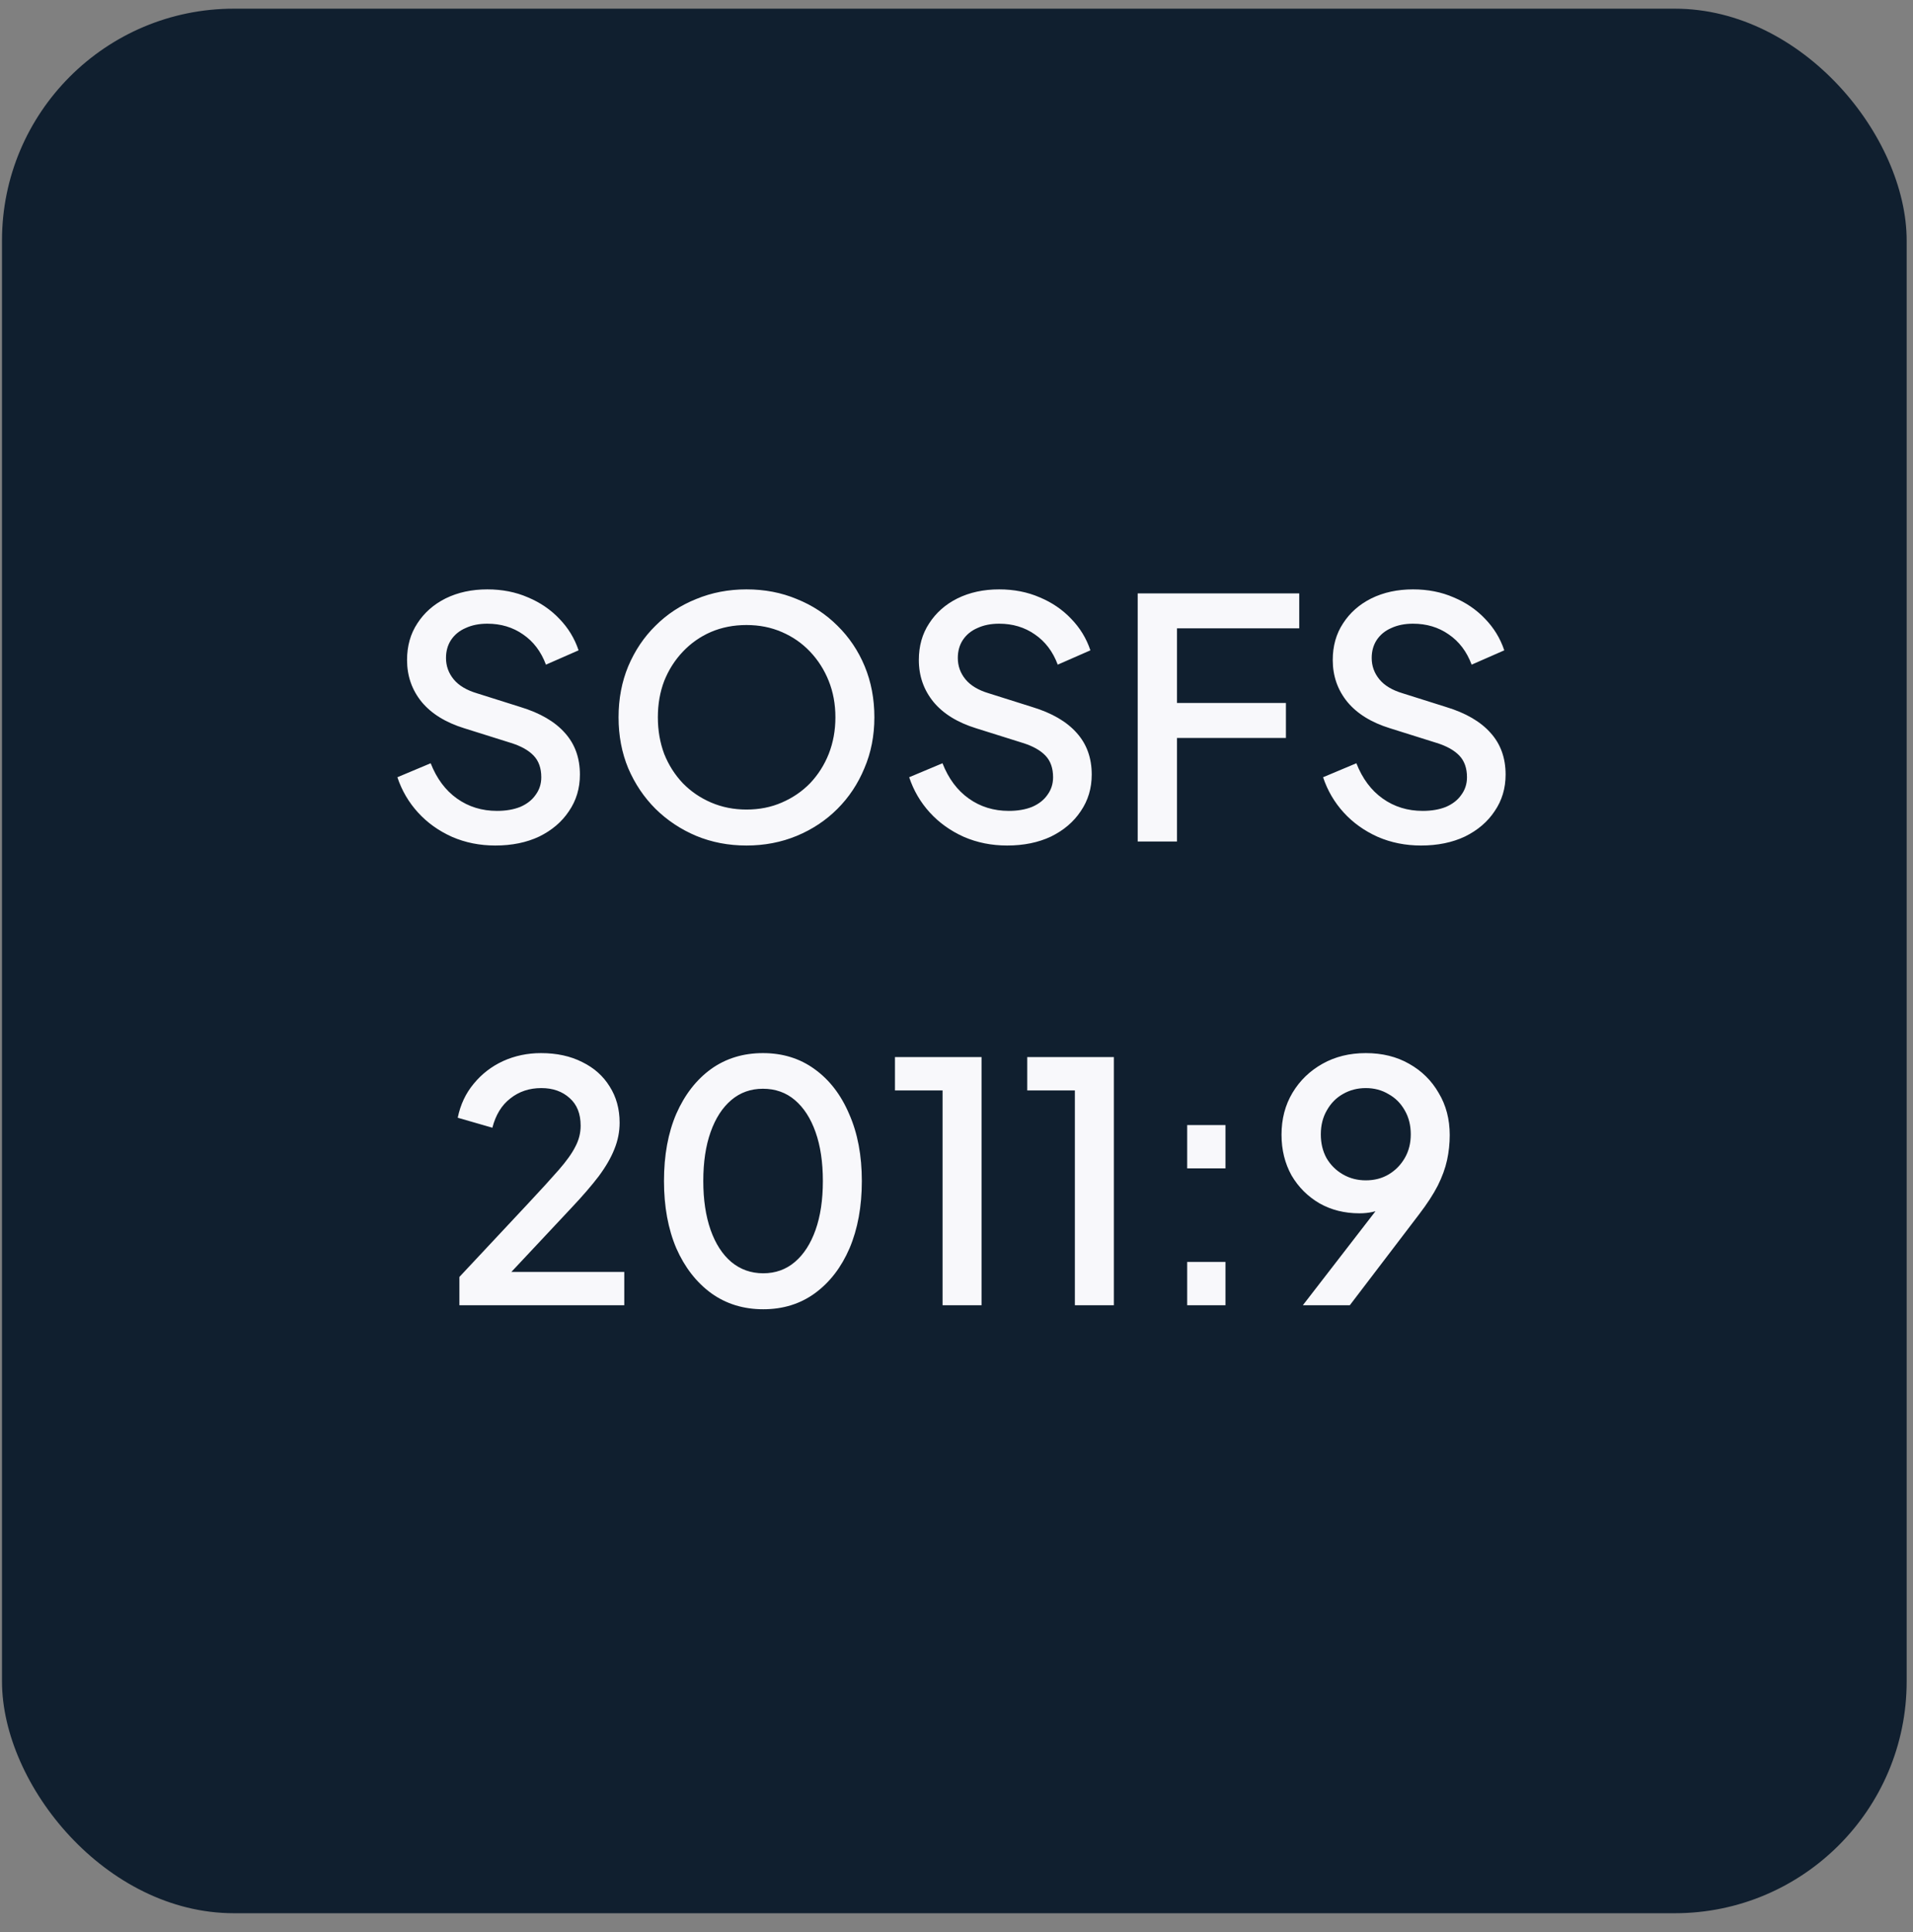 <svg width="99" height="100" viewBox="0 0 99 100" fill="none" xmlns="http://www.w3.org/2000/svg">
<rect x="0" y="0" width="99" height="100" fill="#808080" stroke="none"/>
<rect x="0.103" y="0.449" width="98.569" height="98.569" rx="12" fill="#101F2F"/>
<path d="M25.633 43.76C24.828 43.76 24.081 43.61 23.392 43.311C22.702 43.001 22.116 42.582 21.634 42.053C21.151 41.524 20.794 40.915 20.565 40.226L22.288 39.502C22.599 40.295 23.053 40.904 23.65 41.329C24.248 41.754 24.937 41.967 25.719 41.967C26.179 41.967 26.581 41.898 26.926 41.76C27.27 41.611 27.535 41.404 27.718 41.139C27.914 40.875 28.012 40.571 28.012 40.226C28.012 39.755 27.879 39.381 27.615 39.105C27.351 38.83 26.96 38.611 26.443 38.45L24.03 37.692C23.064 37.393 22.329 36.939 21.823 36.33C21.317 35.709 21.065 34.985 21.065 34.158C21.065 33.434 21.243 32.802 21.599 32.262C21.955 31.71 22.444 31.279 23.064 30.969C23.696 30.659 24.415 30.503 25.219 30.503C25.989 30.503 26.69 30.641 27.322 30.917C27.954 31.181 28.494 31.549 28.942 32.02C29.402 32.492 29.735 33.037 29.942 33.658L28.253 34.399C28 33.721 27.604 33.198 27.064 32.831C26.535 32.463 25.92 32.279 25.219 32.279C24.794 32.279 24.42 32.354 24.099 32.503C23.777 32.641 23.524 32.848 23.34 33.124C23.168 33.388 23.081 33.698 23.081 34.054C23.081 34.468 23.214 34.836 23.478 35.158C23.742 35.48 24.145 35.721 24.685 35.882L26.926 36.589C27.948 36.899 28.718 37.347 29.235 37.933C29.753 38.508 30.011 39.226 30.011 40.088C30.011 40.8 29.822 41.432 29.442 41.984C29.075 42.536 28.563 42.972 27.908 43.294C27.253 43.604 26.495 43.76 25.633 43.76ZM38.631 43.76C37.7 43.76 36.832 43.593 36.028 43.26C35.235 42.926 34.534 42.461 33.925 41.863C33.327 41.266 32.856 40.565 32.511 39.76C32.178 38.956 32.011 38.077 32.011 37.123C32.011 36.169 32.178 35.29 32.511 34.485C32.856 33.669 33.327 32.968 33.925 32.382C34.522 31.785 35.223 31.325 36.028 31.003C36.832 30.67 37.7 30.503 38.631 30.503C39.573 30.503 40.441 30.67 41.234 31.003C42.038 31.325 42.739 31.785 43.337 32.382C43.946 32.98 44.417 33.681 44.75 34.485C45.083 35.29 45.25 36.169 45.25 37.123C45.25 38.077 45.078 38.956 44.733 39.76C44.4 40.565 43.934 41.266 43.337 41.863C42.739 42.461 42.038 42.926 41.234 43.26C40.429 43.593 39.561 43.76 38.631 43.76ZM38.631 41.898C39.297 41.898 39.906 41.777 40.458 41.536C41.021 41.294 41.509 40.961 41.923 40.536C42.337 40.099 42.659 39.594 42.888 39.019C43.118 38.433 43.233 37.801 43.233 37.123C43.233 36.445 43.118 35.819 42.888 35.244C42.659 34.669 42.337 34.164 41.923 33.727C41.509 33.29 41.021 32.951 40.458 32.71C39.906 32.469 39.297 32.348 38.631 32.348C37.964 32.348 37.349 32.469 36.786 32.71C36.234 32.951 35.752 33.29 35.338 33.727C34.924 34.164 34.603 34.669 34.373 35.244C34.154 35.819 34.045 36.445 34.045 37.123C34.045 37.801 34.154 38.433 34.373 39.019C34.603 39.594 34.924 40.099 35.338 40.536C35.752 40.961 36.24 41.294 36.803 41.536C37.367 41.777 37.975 41.898 38.631 41.898ZM52.119 43.76C51.315 43.76 50.568 43.61 49.878 43.311C49.189 43.001 48.603 42.582 48.12 42.053C47.637 41.524 47.281 40.915 47.051 40.226L48.775 39.502C49.085 40.295 49.539 40.904 50.137 41.329C50.734 41.754 51.424 41.967 52.205 41.967C52.665 41.967 53.067 41.898 53.412 41.76C53.757 41.611 54.021 41.404 54.205 41.139C54.4 40.875 54.498 40.571 54.498 40.226C54.498 39.755 54.366 39.381 54.102 39.105C53.837 38.83 53.447 38.611 52.929 38.45L50.516 37.692C49.551 37.393 48.815 36.939 48.31 36.33C47.804 35.709 47.551 34.985 47.551 34.158C47.551 33.434 47.729 32.802 48.086 32.262C48.442 31.71 48.93 31.279 49.551 30.969C50.183 30.659 50.901 30.503 51.706 30.503C52.475 30.503 53.176 30.641 53.809 30.917C54.441 31.181 54.981 31.549 55.429 32.02C55.889 32.492 56.222 33.037 56.429 33.658L54.739 34.399C54.487 33.721 54.09 33.198 53.55 32.831C53.021 32.463 52.407 32.279 51.706 32.279C51.28 32.279 50.907 32.354 50.585 32.503C50.263 32.641 50.01 32.848 49.827 33.124C49.654 33.388 49.568 33.698 49.568 34.054C49.568 34.468 49.7 34.836 49.964 35.158C50.229 35.48 50.631 35.721 51.171 35.882L53.412 36.589C54.435 36.899 55.205 37.347 55.722 37.933C56.239 38.508 56.498 39.226 56.498 40.088C56.498 40.8 56.308 41.432 55.929 41.984C55.561 42.536 55.05 42.972 54.395 43.294C53.74 43.604 52.981 43.76 52.119 43.76ZM58.877 43.553V30.71H67.237V32.52H60.911V36.382H66.548V38.192H60.911V43.553H58.877ZM73.539 43.76C72.734 43.76 71.987 43.61 71.298 43.311C70.608 43.001 70.022 42.582 69.539 42.053C69.057 41.524 68.7 40.915 68.471 40.226L70.194 39.502C70.505 40.295 70.959 40.904 71.556 41.329C72.154 41.754 72.843 41.967 73.625 41.967C74.085 41.967 74.487 41.898 74.832 41.76C75.176 41.611 75.441 41.404 75.624 41.139C75.82 40.875 75.918 40.571 75.918 40.226C75.918 39.755 75.785 39.381 75.521 39.105C75.257 38.83 74.866 38.611 74.349 38.45L71.936 37.692C70.97 37.393 70.235 36.939 69.729 36.33C69.223 35.709 68.971 34.985 68.971 34.158C68.971 33.434 69.149 32.802 69.505 32.262C69.861 31.71 70.35 31.279 70.97 30.969C71.602 30.659 72.32 30.503 73.125 30.503C73.895 30.503 74.596 30.641 75.228 30.917C75.86 31.181 76.4 31.549 76.848 32.02C77.308 32.492 77.641 33.037 77.848 33.658L76.159 34.399C75.906 33.721 75.51 33.198 74.969 32.831C74.441 32.463 73.826 32.279 73.125 32.279C72.7 32.279 72.326 32.354 72.004 32.503C71.683 32.641 71.43 32.848 71.246 33.124C71.074 33.388 70.987 33.698 70.987 34.054C70.987 34.468 71.12 34.836 71.384 35.158C71.648 35.48 72.05 35.721 72.591 35.882L74.832 36.589C75.854 36.899 76.624 37.347 77.141 37.933C77.659 38.508 77.917 39.226 77.917 40.088C77.917 40.8 77.728 41.432 77.348 41.984C76.981 42.536 76.469 42.972 75.814 43.294C75.159 43.604 74.4 43.76 73.539 43.76ZM23.774 67.553V66.088L27.291 62.33C27.98 61.594 28.52 61.002 28.911 60.554C29.313 60.094 29.601 59.692 29.773 59.347C29.957 59.003 30.049 58.641 30.049 58.261C30.049 57.641 29.859 57.164 29.48 56.831C29.101 56.486 28.612 56.313 28.015 56.313C27.394 56.313 26.86 56.492 26.412 56.848C25.963 57.193 25.653 57.698 25.481 58.365L23.688 57.848C23.826 57.17 24.102 56.584 24.515 56.089C24.929 55.584 25.435 55.193 26.032 54.917C26.641 54.641 27.296 54.503 27.997 54.503C28.813 54.503 29.526 54.659 30.135 54.969C30.744 55.268 31.215 55.687 31.548 56.227C31.893 56.767 32.066 57.394 32.066 58.106C32.066 58.577 31.974 59.037 31.79 59.485C31.617 59.922 31.347 60.387 30.98 60.882C30.612 61.364 30.141 61.91 29.566 62.519L26.463 65.829H32.307V67.553H23.774ZM39.499 67.76C38.476 67.76 37.58 67.484 36.81 66.932C36.04 66.369 35.436 65.593 35 64.605C34.575 63.605 34.362 62.444 34.362 61.123C34.362 59.79 34.575 58.629 35 57.641C35.436 56.653 36.034 55.883 36.792 55.331C37.562 54.779 38.459 54.503 39.482 54.503C40.505 54.503 41.395 54.779 42.154 55.331C42.923 55.883 43.521 56.658 43.946 57.658C44.383 58.646 44.601 59.801 44.601 61.123C44.601 62.444 44.389 63.605 43.964 64.605C43.538 65.593 42.941 66.369 42.171 66.932C41.412 67.484 40.522 67.76 39.499 67.76ZM39.499 65.898C40.131 65.898 40.677 65.703 41.136 65.312C41.596 64.921 41.953 64.369 42.205 63.657C42.458 62.944 42.584 62.1 42.584 61.123C42.584 60.146 42.458 59.301 42.205 58.589C41.953 57.876 41.596 57.325 41.136 56.934C40.677 56.543 40.125 56.348 39.482 56.348C38.85 56.348 38.304 56.543 37.844 56.934C37.384 57.325 37.028 57.876 36.775 58.589C36.522 59.301 36.396 60.146 36.396 61.123C36.396 62.088 36.522 62.933 36.775 63.657C37.028 64.369 37.384 64.921 37.844 65.312C38.315 65.703 38.867 65.898 39.499 65.898ZM48.779 67.553V56.434H46.315V54.71H50.796V67.553H48.779ZM55.626 67.553V56.434H53.161V54.71H57.643V67.553H55.626ZM61.438 67.553V65.312H63.42V67.553H61.438ZM61.438 60.468V58.227H63.42V60.468H61.438ZM67.424 67.553L71.819 61.864L72.164 62.088C72.003 62.261 71.825 62.398 71.63 62.502C71.446 62.605 71.245 62.68 71.026 62.726C70.819 62.772 70.595 62.795 70.354 62.795C69.584 62.795 68.894 62.623 68.285 62.278C67.676 61.922 67.194 61.439 66.837 60.83C66.493 60.209 66.32 59.508 66.32 58.727C66.32 57.911 66.51 57.187 66.889 56.555C67.268 55.923 67.785 55.423 68.441 55.055C69.096 54.687 69.843 54.503 70.681 54.503C71.532 54.503 72.279 54.687 72.922 55.055C73.578 55.423 74.089 55.928 74.457 56.572C74.836 57.204 75.025 57.928 75.025 58.744C75.025 59.181 74.98 59.612 74.888 60.037C74.796 60.462 74.635 60.904 74.405 61.364C74.175 61.812 73.853 62.307 73.44 62.847L69.854 67.553H67.424ZM70.681 61.088C71.13 61.088 71.526 60.985 71.871 60.778C72.216 60.571 72.492 60.29 72.698 59.934C72.905 59.577 73.009 59.169 73.009 58.709C73.009 58.238 72.905 57.825 72.698 57.468C72.492 57.101 72.21 56.819 71.854 56.624C71.509 56.417 71.118 56.313 70.681 56.313C70.245 56.313 69.848 56.417 69.492 56.624C69.147 56.819 68.871 57.101 68.665 57.468C68.458 57.825 68.354 58.238 68.354 58.709C68.354 59.169 68.452 59.577 68.647 59.934C68.854 60.29 69.136 60.571 69.492 60.778C69.848 60.985 70.245 61.088 70.681 61.088Z" fill="#F8F8FB"/>
</svg>
